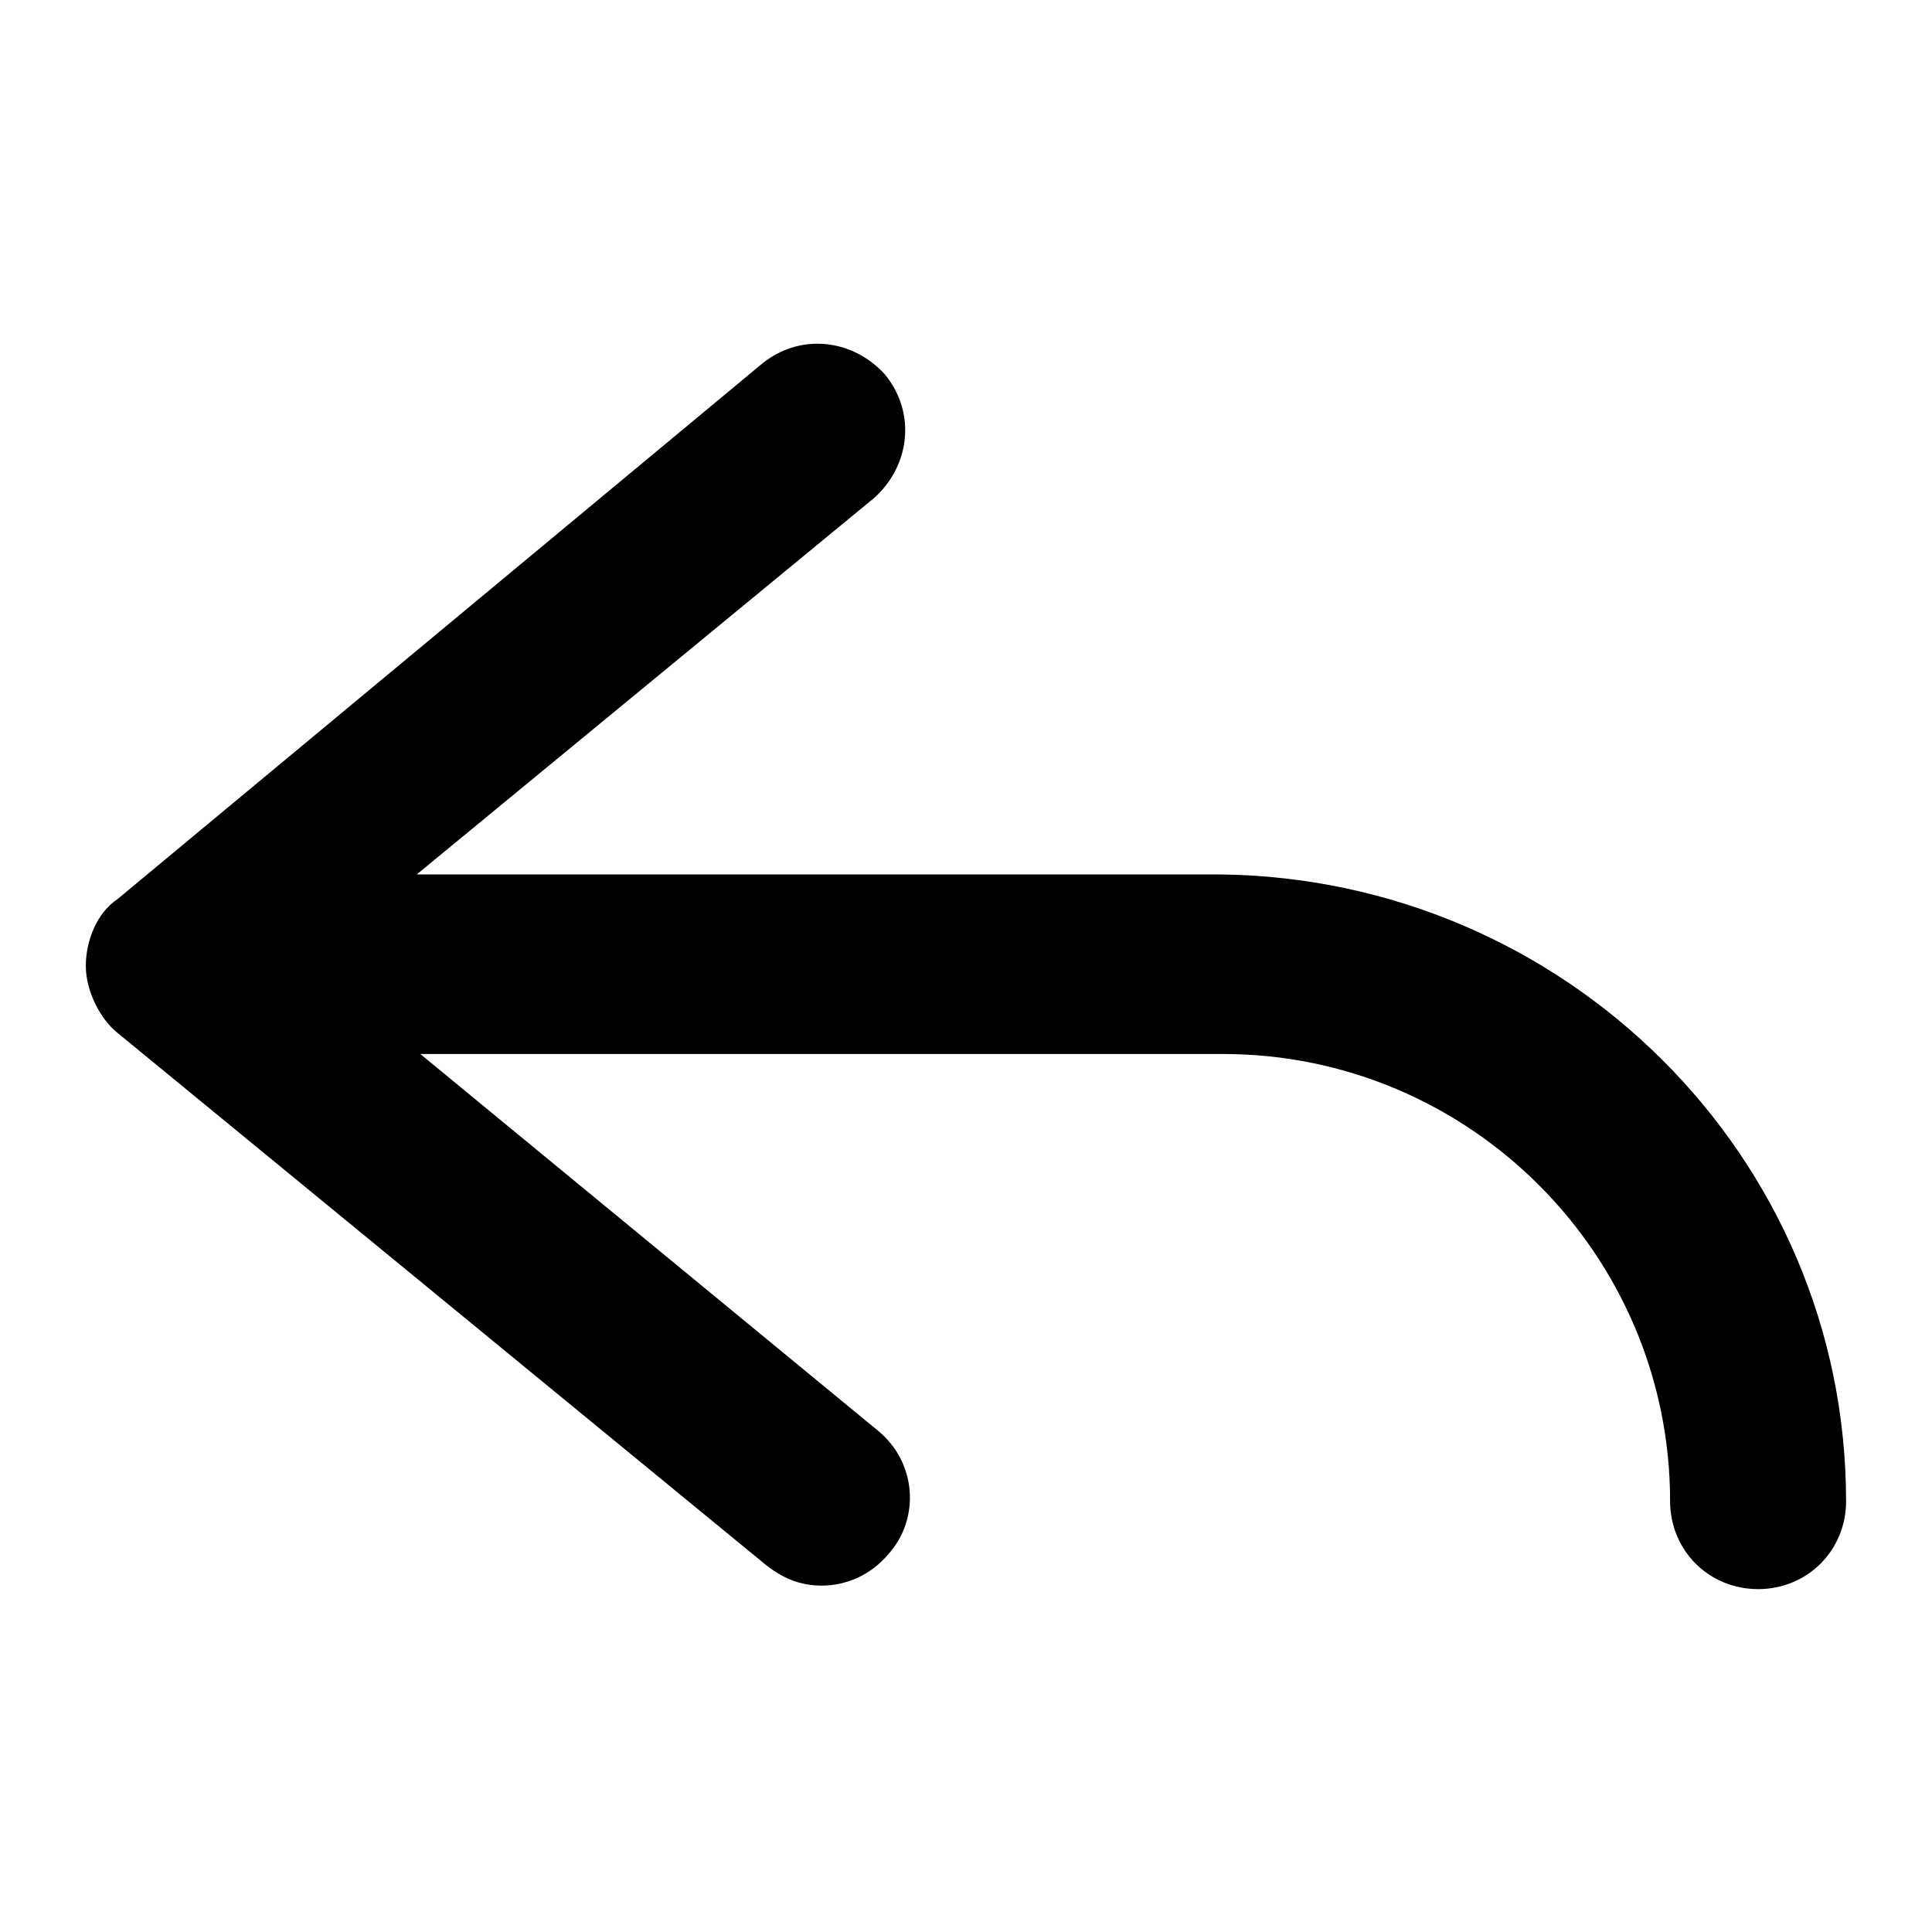 <?xml version="1.0" encoding="UTF-8"?>
<!-- Uploaded to: ICON Repo, www.svgrepo.com, Generator: ICON Repo Mixer Tools -->
<svg fill="#000000" width="800px" height="800px" version="1.1" viewBox="144 144 512 512" xmlns="http://www.w3.org/2000/svg">
 <path d="m633.24 541.81c0 13.062-10.262 23.324-23.324 23.324s-23.324-10.262-23.324-23.324c0-65.309-53.18-118.49-118.49-118.49h-212.72l121.29 99.828c10.262 8.398 11.195 23.324 2.801 32.656-4.664 5.598-11.195 8.398-17.727 8.398-5.598 0-10.262-1.867-14.926-5.598l-171.68-140.88c-4.664-3.734-8.395-11.195-8.395-17.727s2.801-13.996 8.398-17.727l170.73-141.82c10.262-8.398 24.258-6.531 32.656 2.801 8.398 10.262 6.531 24.258-2.801 32.656l-121.29 99.828h212.72c91.434 0.934 166.07 74.637 166.07 166.07z"/>
</svg>